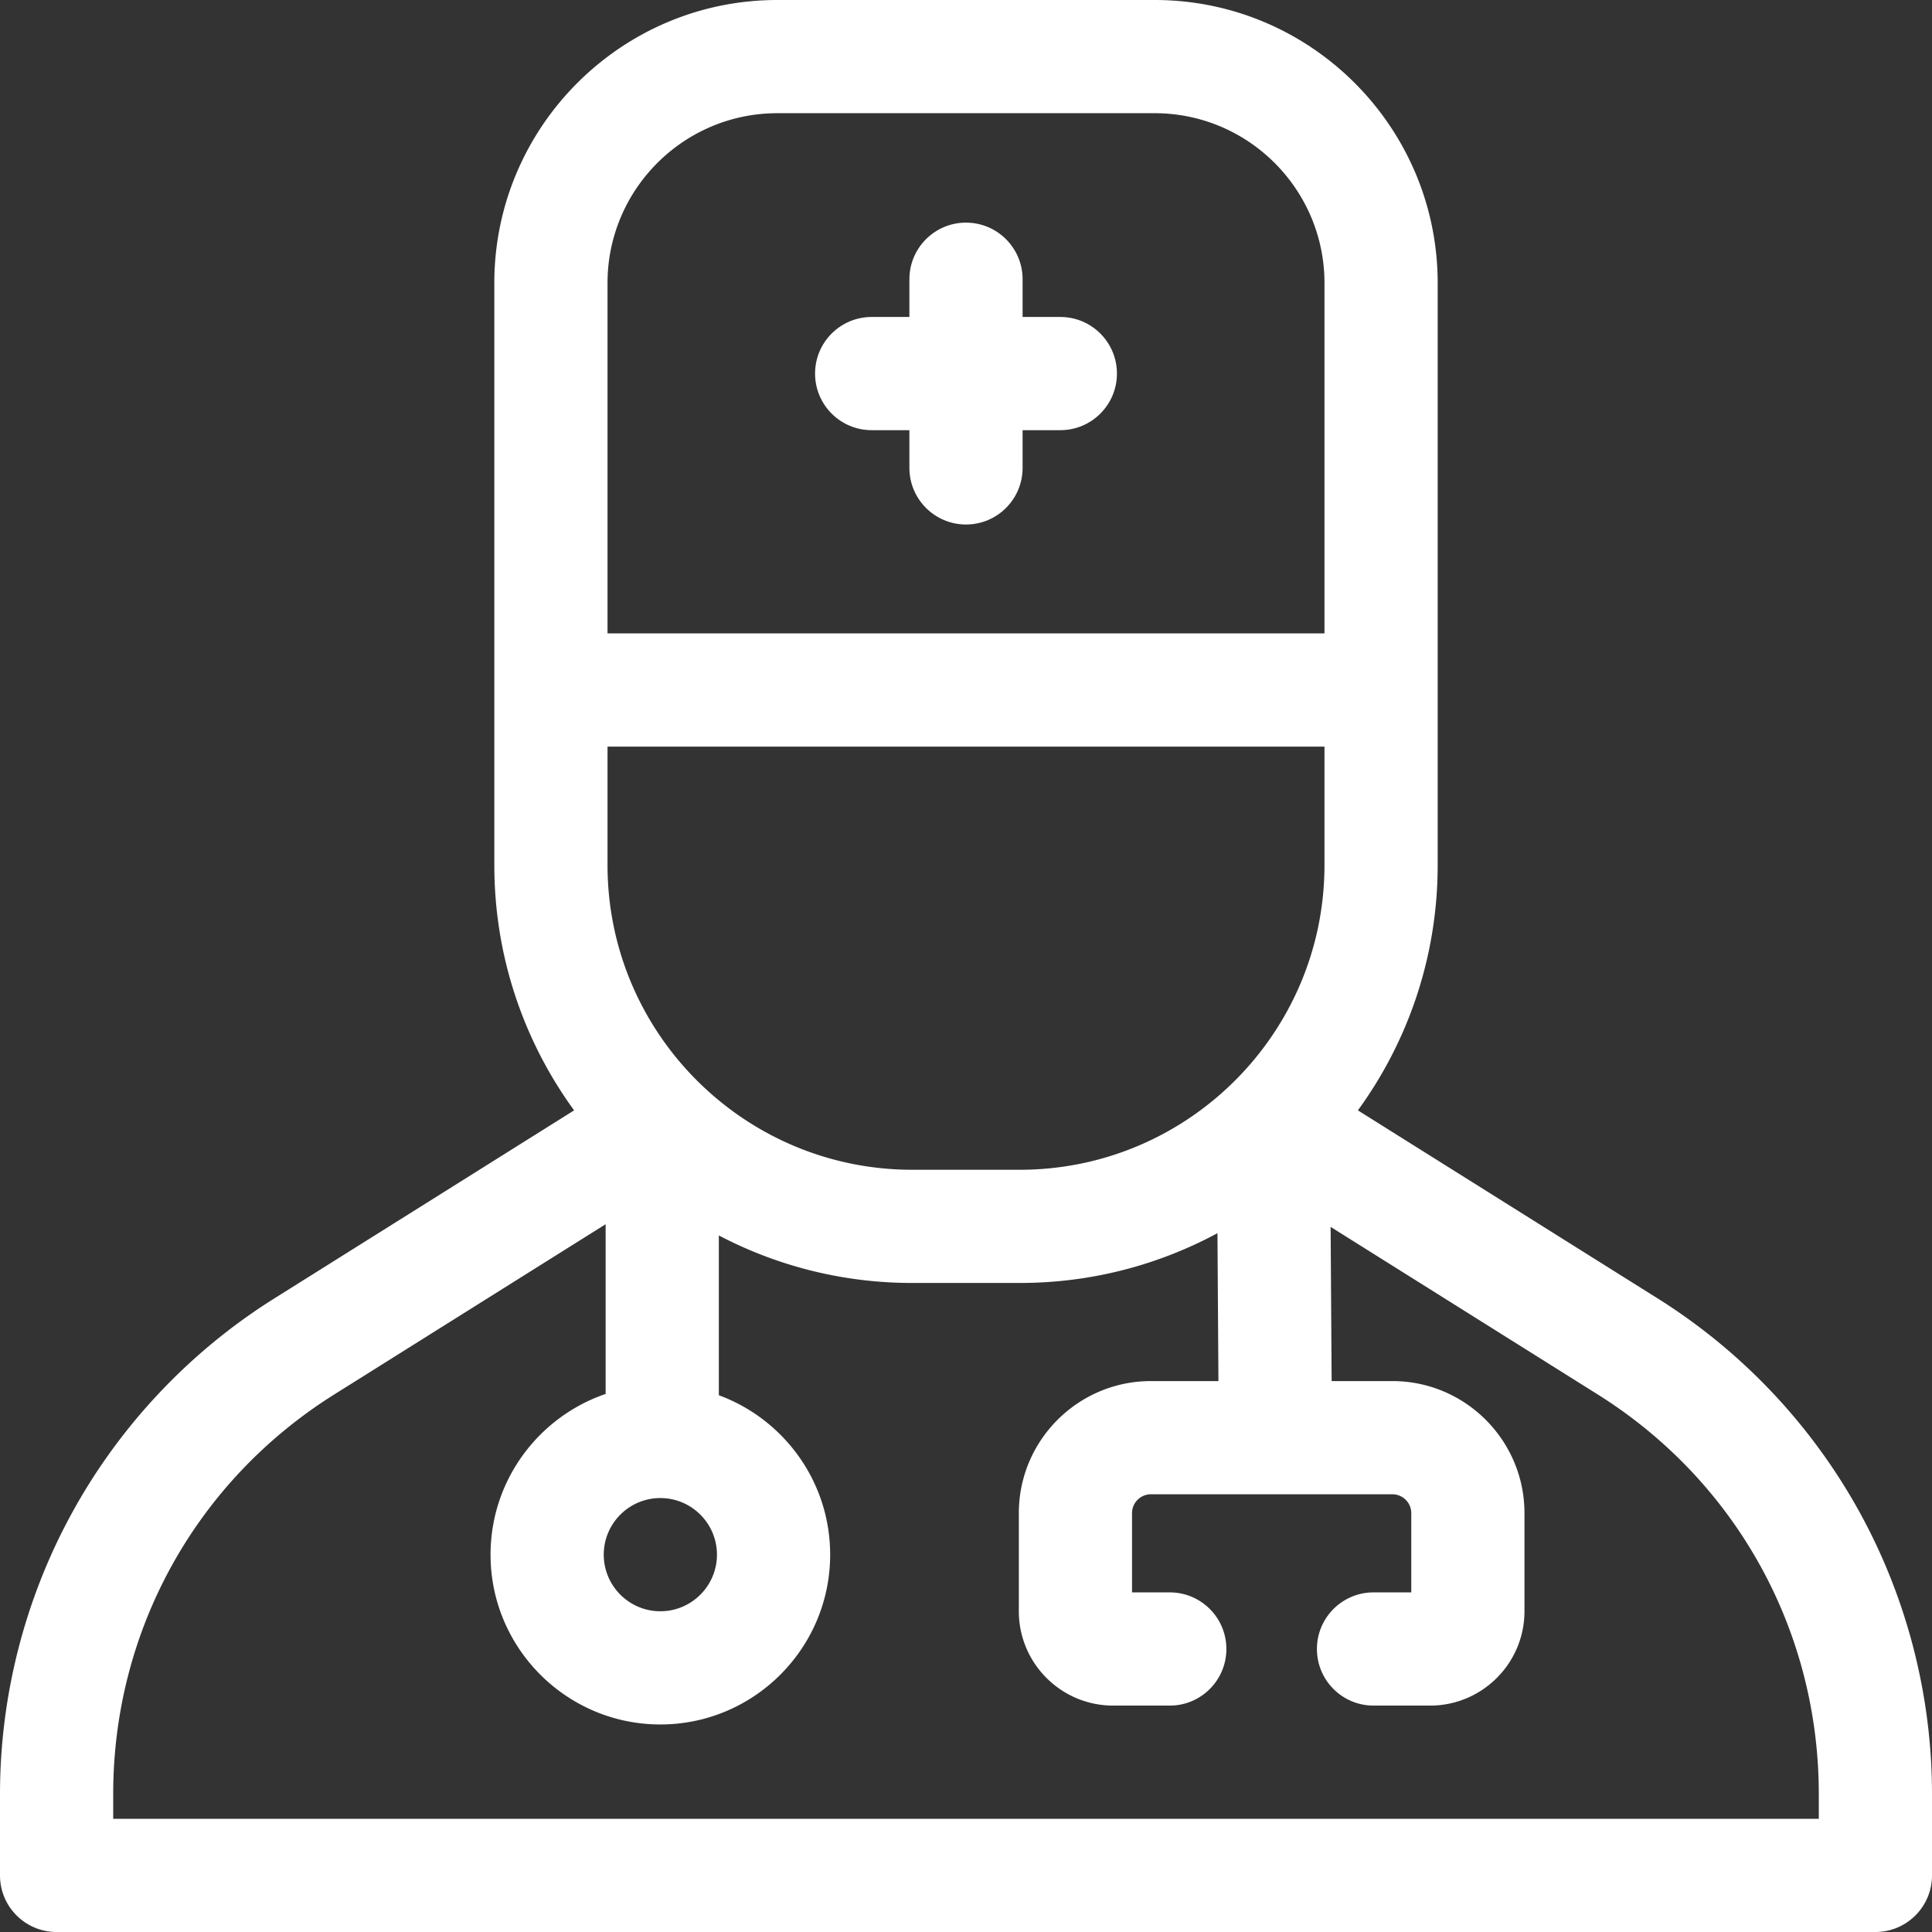 <?xml version="1.0" encoding="UTF-8"?>
<svg xmlns="http://www.w3.org/2000/svg" xmlns:xlink="http://www.w3.org/1999/xlink" xmlns:svgjs="http://svgjs.com/svgjs" version="1.1" width="512" height="512" x="0" y="0" viewBox="0 0 512 512" style="enable-background:new 0 0 512 512" xml:space="preserve" class="">
  <rect x="0" y="0" width="512" height="512" fill="#333333" stroke="none"/>
  <g>
    <path d="M492.632 400.416a155.376 155.376 0 0 0-53.263-56.276l-79.512-49.88C373.147 275.991 381 253.526 381 229.257V75c0-41.355-33.645-75-75-75H206c-41.355 0-75 33.645-75 75v154.257c0 24.268 7.853 46.734 21.142 65.002L72.63 344.14c-22.174 13.911-40.592 33.371-53.263 56.276S0 449.265 0 475.441V497c0 8.284 6.716 15 15 15h482c8.284 0 15-6.716 15-15v-21.559c0-26.176-6.697-52.119-19.368-75.025zM175 397c8.271 0 15 6.729 15 15s-6.729 15-15 15-15-6.729-15-15 6.729-15 15-15zm-14-199.141h190v31.398C351 273.779 314.779 310 270.257 310h-28.515C197.221 310 161 273.779 161 229.257zM206 30h100c24.813 0 45 20.187 45 45v92.859H161V75c0-24.813 20.187-45 45-45zm276 452H30v-6.559c0-43.296 21.896-82.88 58.573-105.889L160.5 324.43v44.98C142.782 375.46 130 392.26 130 412c0 24.813 20.187 45 45 45s45-20.187 45-45c0-19.369-12.301-35.918-29.5-42.248v-42.345C205.832 335.444 223.264 340 241.743 340h28.515c18.936 0 36.775-4.781 52.379-13.193l.262 39.193H305c-19.299 0-35 15.701-35 35v26c0 13.785 11.215 25 25 25h15c8.284 0 15-6.716 15-15s-6.716-15-15-15h-10v-21c0-2.757 2.243-5 5-5h64c2.757 0 5 2.243 5 5v21h-10c-8.284 0-15 6.716-15 15s6.716 15 15 15h15c13.785 0 25-11.215 25-25v-26c0-19.299-15.701-35-35-35h-16.1l-.274-40.863 70.801 44.416C460.104 392.561 482 432.146 482 475.441z" fill="#ffffff" data-original="#000000" class=""></path>
    <path d="M231 114h10v10c0 8.284 6.716 15 15 15s15-6.716 15-15v-10h10c8.284 0 15-6.716 15-15s-6.716-15-15-15h-10V74c0-8.284-6.716-15-15-15s-15 6.716-15 15v10h-10c-8.284 0-15 6.716-15 15s6.716 15 15 15z" fill="#ffffff" data-original="#000000" class=""></path>
  </g>
</svg>
